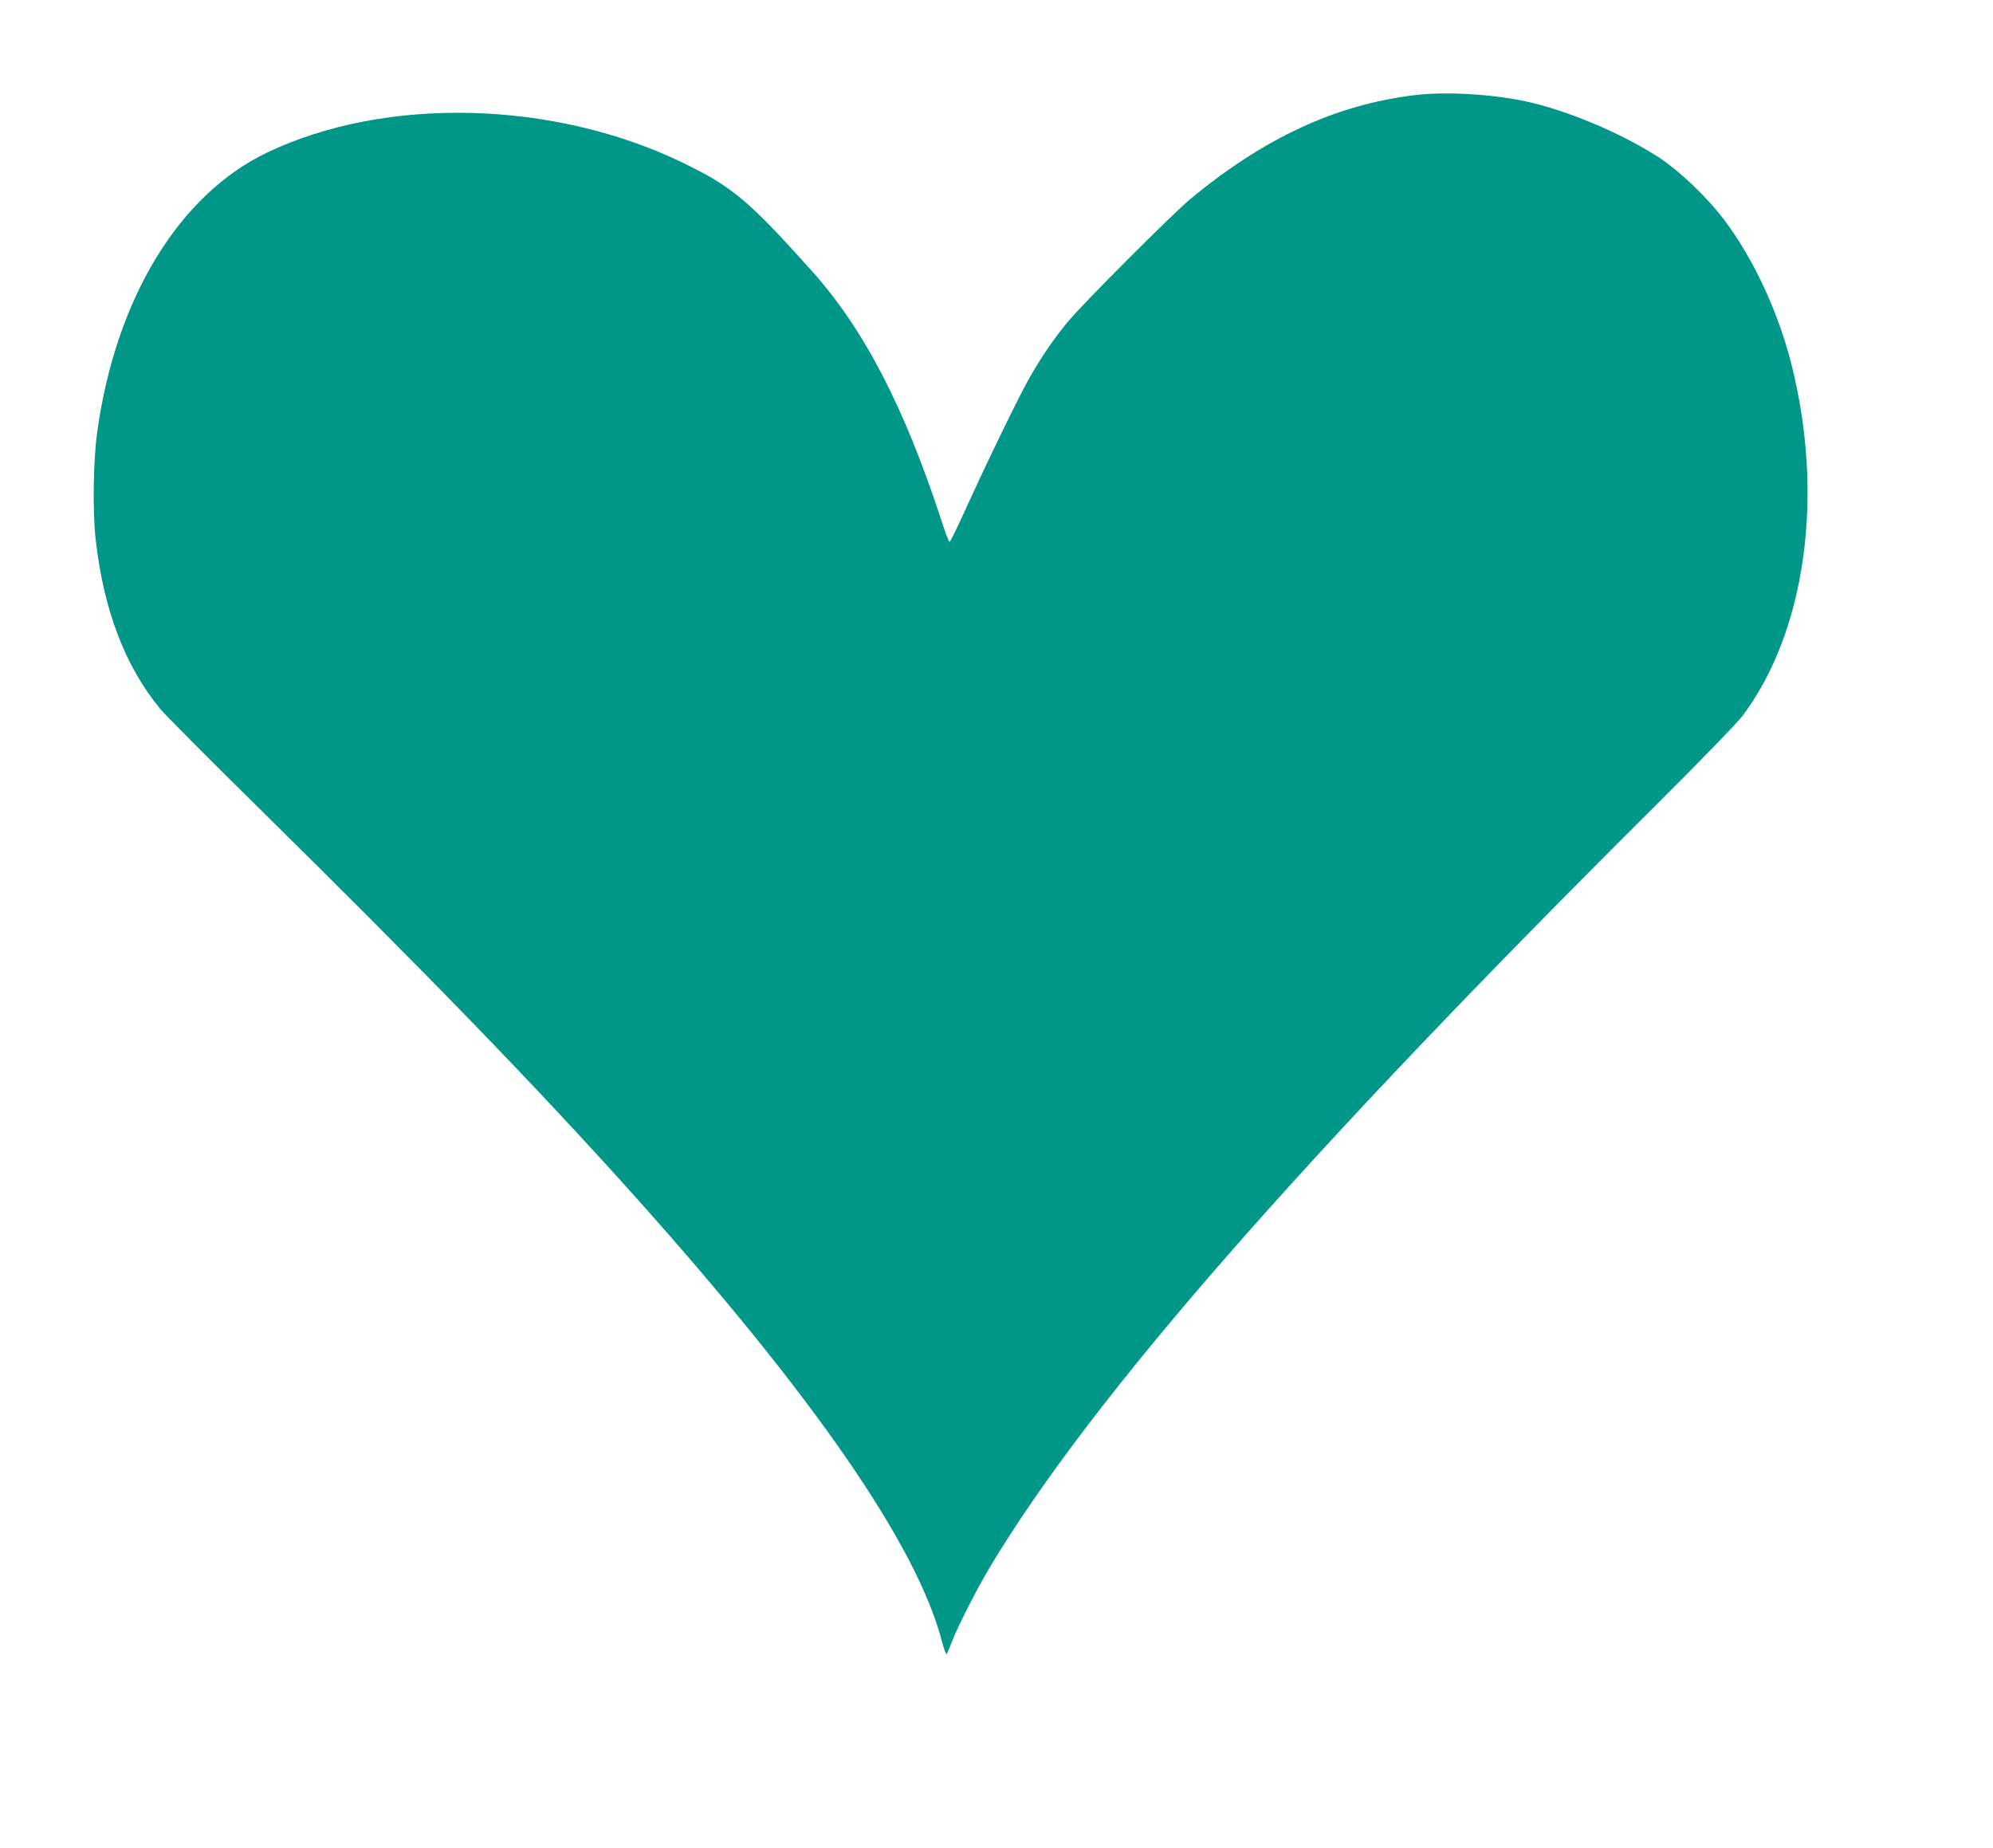 <?xml version="1.0" standalone="no"?>
<!DOCTYPE svg PUBLIC "-//W3C//DTD SVG 20010904//EN"
 "http://www.w3.org/TR/2001/REC-SVG-20010904/DTD/svg10.dtd">
<svg version="1.0" xmlns="http://www.w3.org/2000/svg"
 width="1280pt" height="1187pt" viewBox="0 0 1280 1187"
 preserveAspectRatio="xMidYMid meet">
<g transform="translate(0,1187) scale(0.1,-0.1)"
fill="#009688" stroke="none">
<path d="M9085 11259 c-508 -62 -966 -275 -1440 -667 -117 -98 -689 -670 -788
-790 -88 -106 -170 -226 -246 -360 -66 -116 -265 -525 -401 -824 -57 -126
-107 -228 -111 -228 -5 0 -26 55 -48 123 -240 738 -502 1244 -838 1618 -404
451 -510 540 -828 694 -830 402 -1909 429 -2670 65 -565 -270 -971 -937 -1090
-1790 -26 -183 -31 -505 -11 -690 50 -454 189 -820 417 -1095 32 -38 314 -322
626 -629 1083 -1067 1785 -1791 2404 -2481 1164 -1298 1829 -2259 1989 -2878
13 -48 26 -84 30 -80 3 4 19 42 35 83 36 95 163 344 245 480 657 1091 1995
2621 4279 4893 280 279 517 523 551 568 407 541 529 1416 315 2261 -85 336
-242 674 -430 924 -111 148 -293 321 -430 409 -241 154 -585 298 -846 354
-218 47 -521 64 -714 40z"/>
</g>
</svg>
